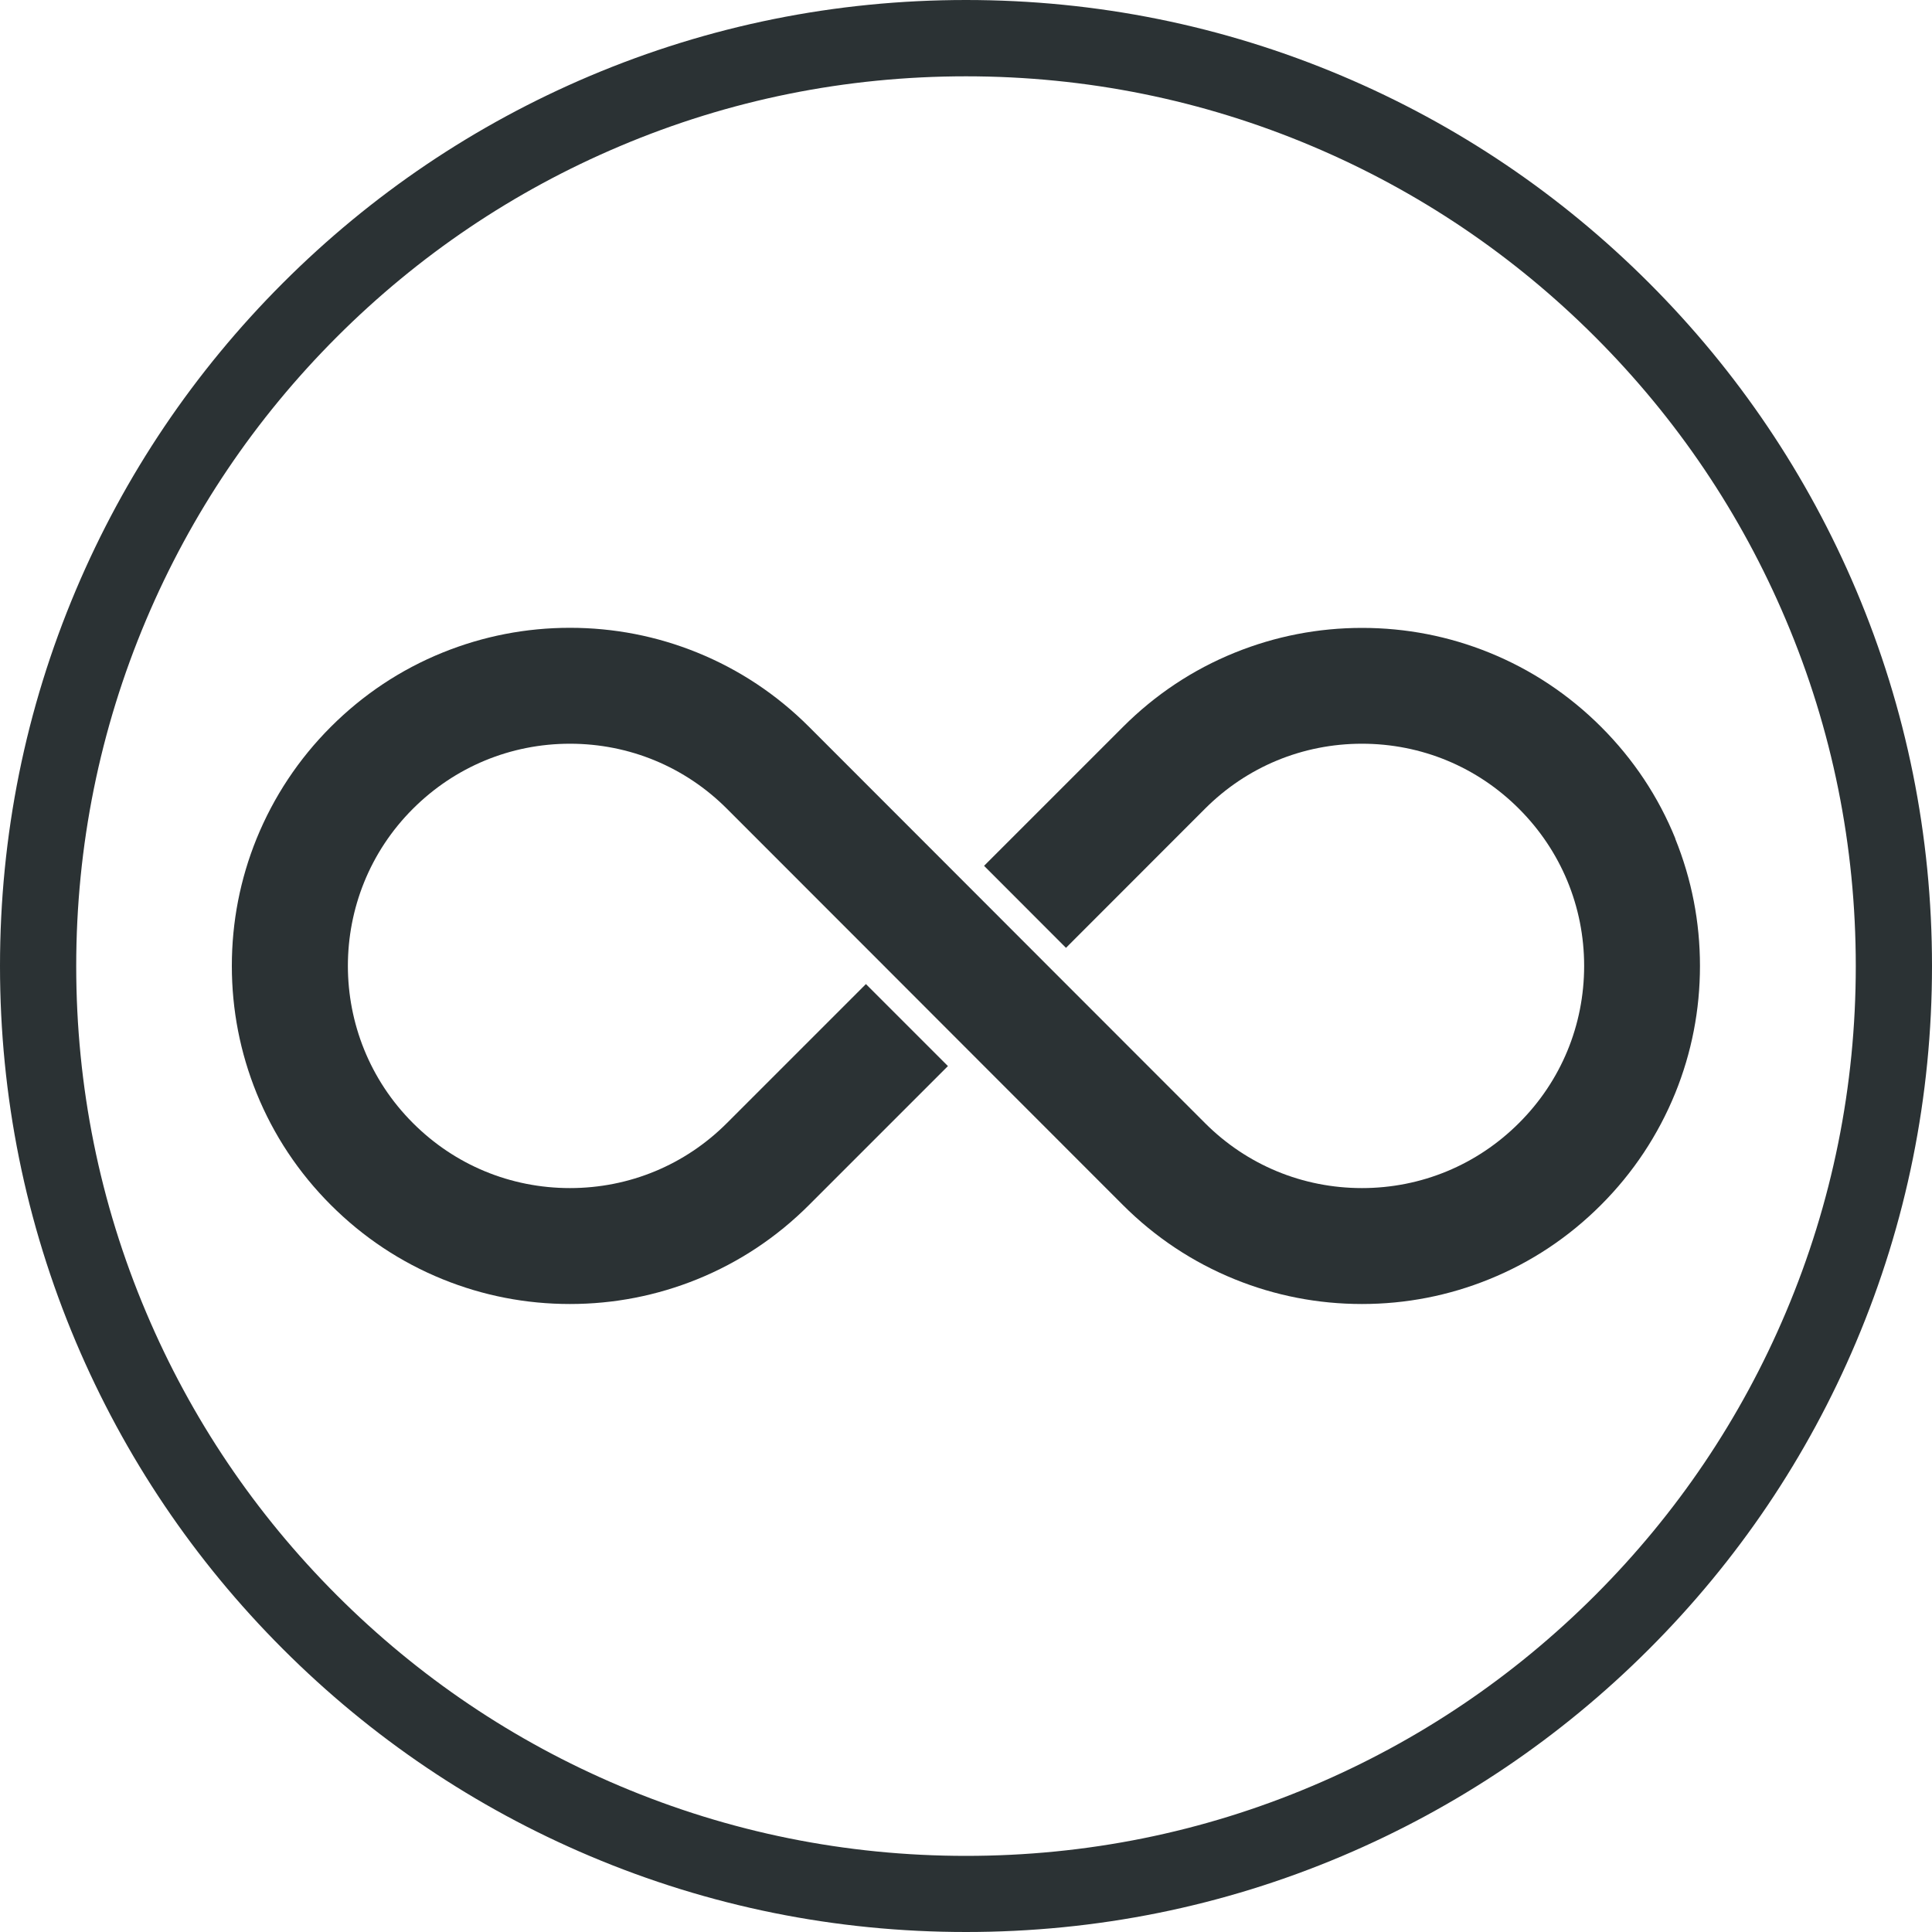 <svg viewBox="0 0 2000 2000" version="1.1" xmlns="http://www.w3.org/2000/svg" id="Objects">
  
  <defs>
    <style>
      .st0 {
        fill: #2b3234;
      }
    </style>
  </defs>
  <path d="M1000,2000c-135,0-265.9-26.4-389.3-78.6-119.1-50.4-226-122.5-317.8-214.3-91.8-91.8-163.9-198.8-214.3-317.8C26.4,1265.9,0,1135,0,1000s26.4-265.9,78.6-389.3c50.4-119.1,122.5-226,214.3-317.8,91.8-91.8,198.8-163.9,317.8-214.3C734.1,26.4,865,0,1000,0s265.9,26.4,389.3,78.6c119.1,50.4,226,122.5,317.8,214.3,91.8,91.8,163.9,198.8,214.3,317.8,52.2,123.3,78.6,254.3,78.6,389.3s-26.4,265.9-78.6,389.3c-50.4,119.1-122.5,226-214.3,317.8-91.8,91.8-198.8,163.9-317.8,214.3-123.3,52.2-254.3,78.6-389.3,78.6ZM1000,79c-124.4,0-245,24.3-358.5,72.4-109.7,46.4-208.2,112.8-292.8,197.4-84.6,84.6-151,183.1-197.4,292.8-48,113.5-72.4,234.1-72.4,358.5s24.3,245,72.4,358.5c46.4,109.7,112.8,208.2,197.4,292.8,84.6,84.6,183.1,151,292.8,197.4,113.5,48,234.1,72.4,358.5,72.4s245-24.3,358.5-72.4c109.7-46.4,208.2-112.8,292.8-197.4,84.6-84.6,151-183.1,197.4-292.8,48-113.5,72.4-234.1,72.4-358.5s-24.3-245-72.4-358.5c-46.4-109.7-112.8-208.2-197.4-292.8-84.6-84.6-183.1-151-292.8-197.4-113.5-48-234.1-72.4-358.5-72.4Z" class="st0"></path>
  <path d="M1734.4,868.3c-17.6-43.5-43.5-82.4-76.9-115.8-33.4-33.4-72.4-59.3-115.8-76.9-41.9-17-86.2-25.6-131.7-25.6-45.4,0-89.7,8.6-131.7,25.6-43.5,17.6-82.4,43.5-115.8,76.9l-143.8,143.8,84.8,84.9,143.8-143.9c43.4-43.5,101.2-67.4,162.6-67.4h0c61.4,0,119.2,23.9,162.6,67.4,43.4,43.4,67.4,101.2,67.4,162.6s-23.9,119.2-67.4,162.6c-43.4,43.4-101.2,67.4-162.6,67.4h0c-61.4,0-119.2-23.9-162.6-67.4l-162.5-162.6-84.8-84.9-162.5-162.6c-33.4-33.4-72.4-59.3-115.8-76.9-41.9-17-86.2-25.6-131.7-25.6h0c-45.4,0-89.7,8.6-131.7,25.6-43.5,17.6-82.4,43.5-115.8,76.9-33.4,33.4-59.2,72.4-76.9,115.8-17,41.9-25.6,86.2-25.6,131.7s8.6,89.7,25.6,131.7c17.6,43.4,43.5,82.4,76.9,115.8,33.4,33.4,72.4,59.3,115.8,76.9,41.9,17,86.2,25.6,131.7,25.6,45.4,0,89.7-8.6,131.7-25.6,43.4-17.6,82.4-43.5,115.8-76.9l143.8-143.8-84.9-84.9-143.8,143.8c-43.4,43.5-101.2,67.4-162.6,67.4-61.4,0-119.2-23.9-162.6-67.4-89.7-89.7-89.7-235.6,0-325.2,43.4-43.4,101.2-67.4,162.6-67.4h0c61.4,0,119.2,23.9,162.6,67.4l162.5,162.6,84.8,84.9,162.5,162.6c33.4,33.4,72.4,59.3,115.8,76.9,41.9,17,86.2,25.6,131.7,25.6h0c45.4,0,89.7-8.6,131.6-25.6,43.5-17.6,82.4-43.5,115.8-76.9,33.4-33.4,59.2-72.4,76.9-115.8,17-41.9,25.6-86.2,25.6-131.7s-8.6-89.7-25.6-131.7Z" class="st0"></path>
</svg>